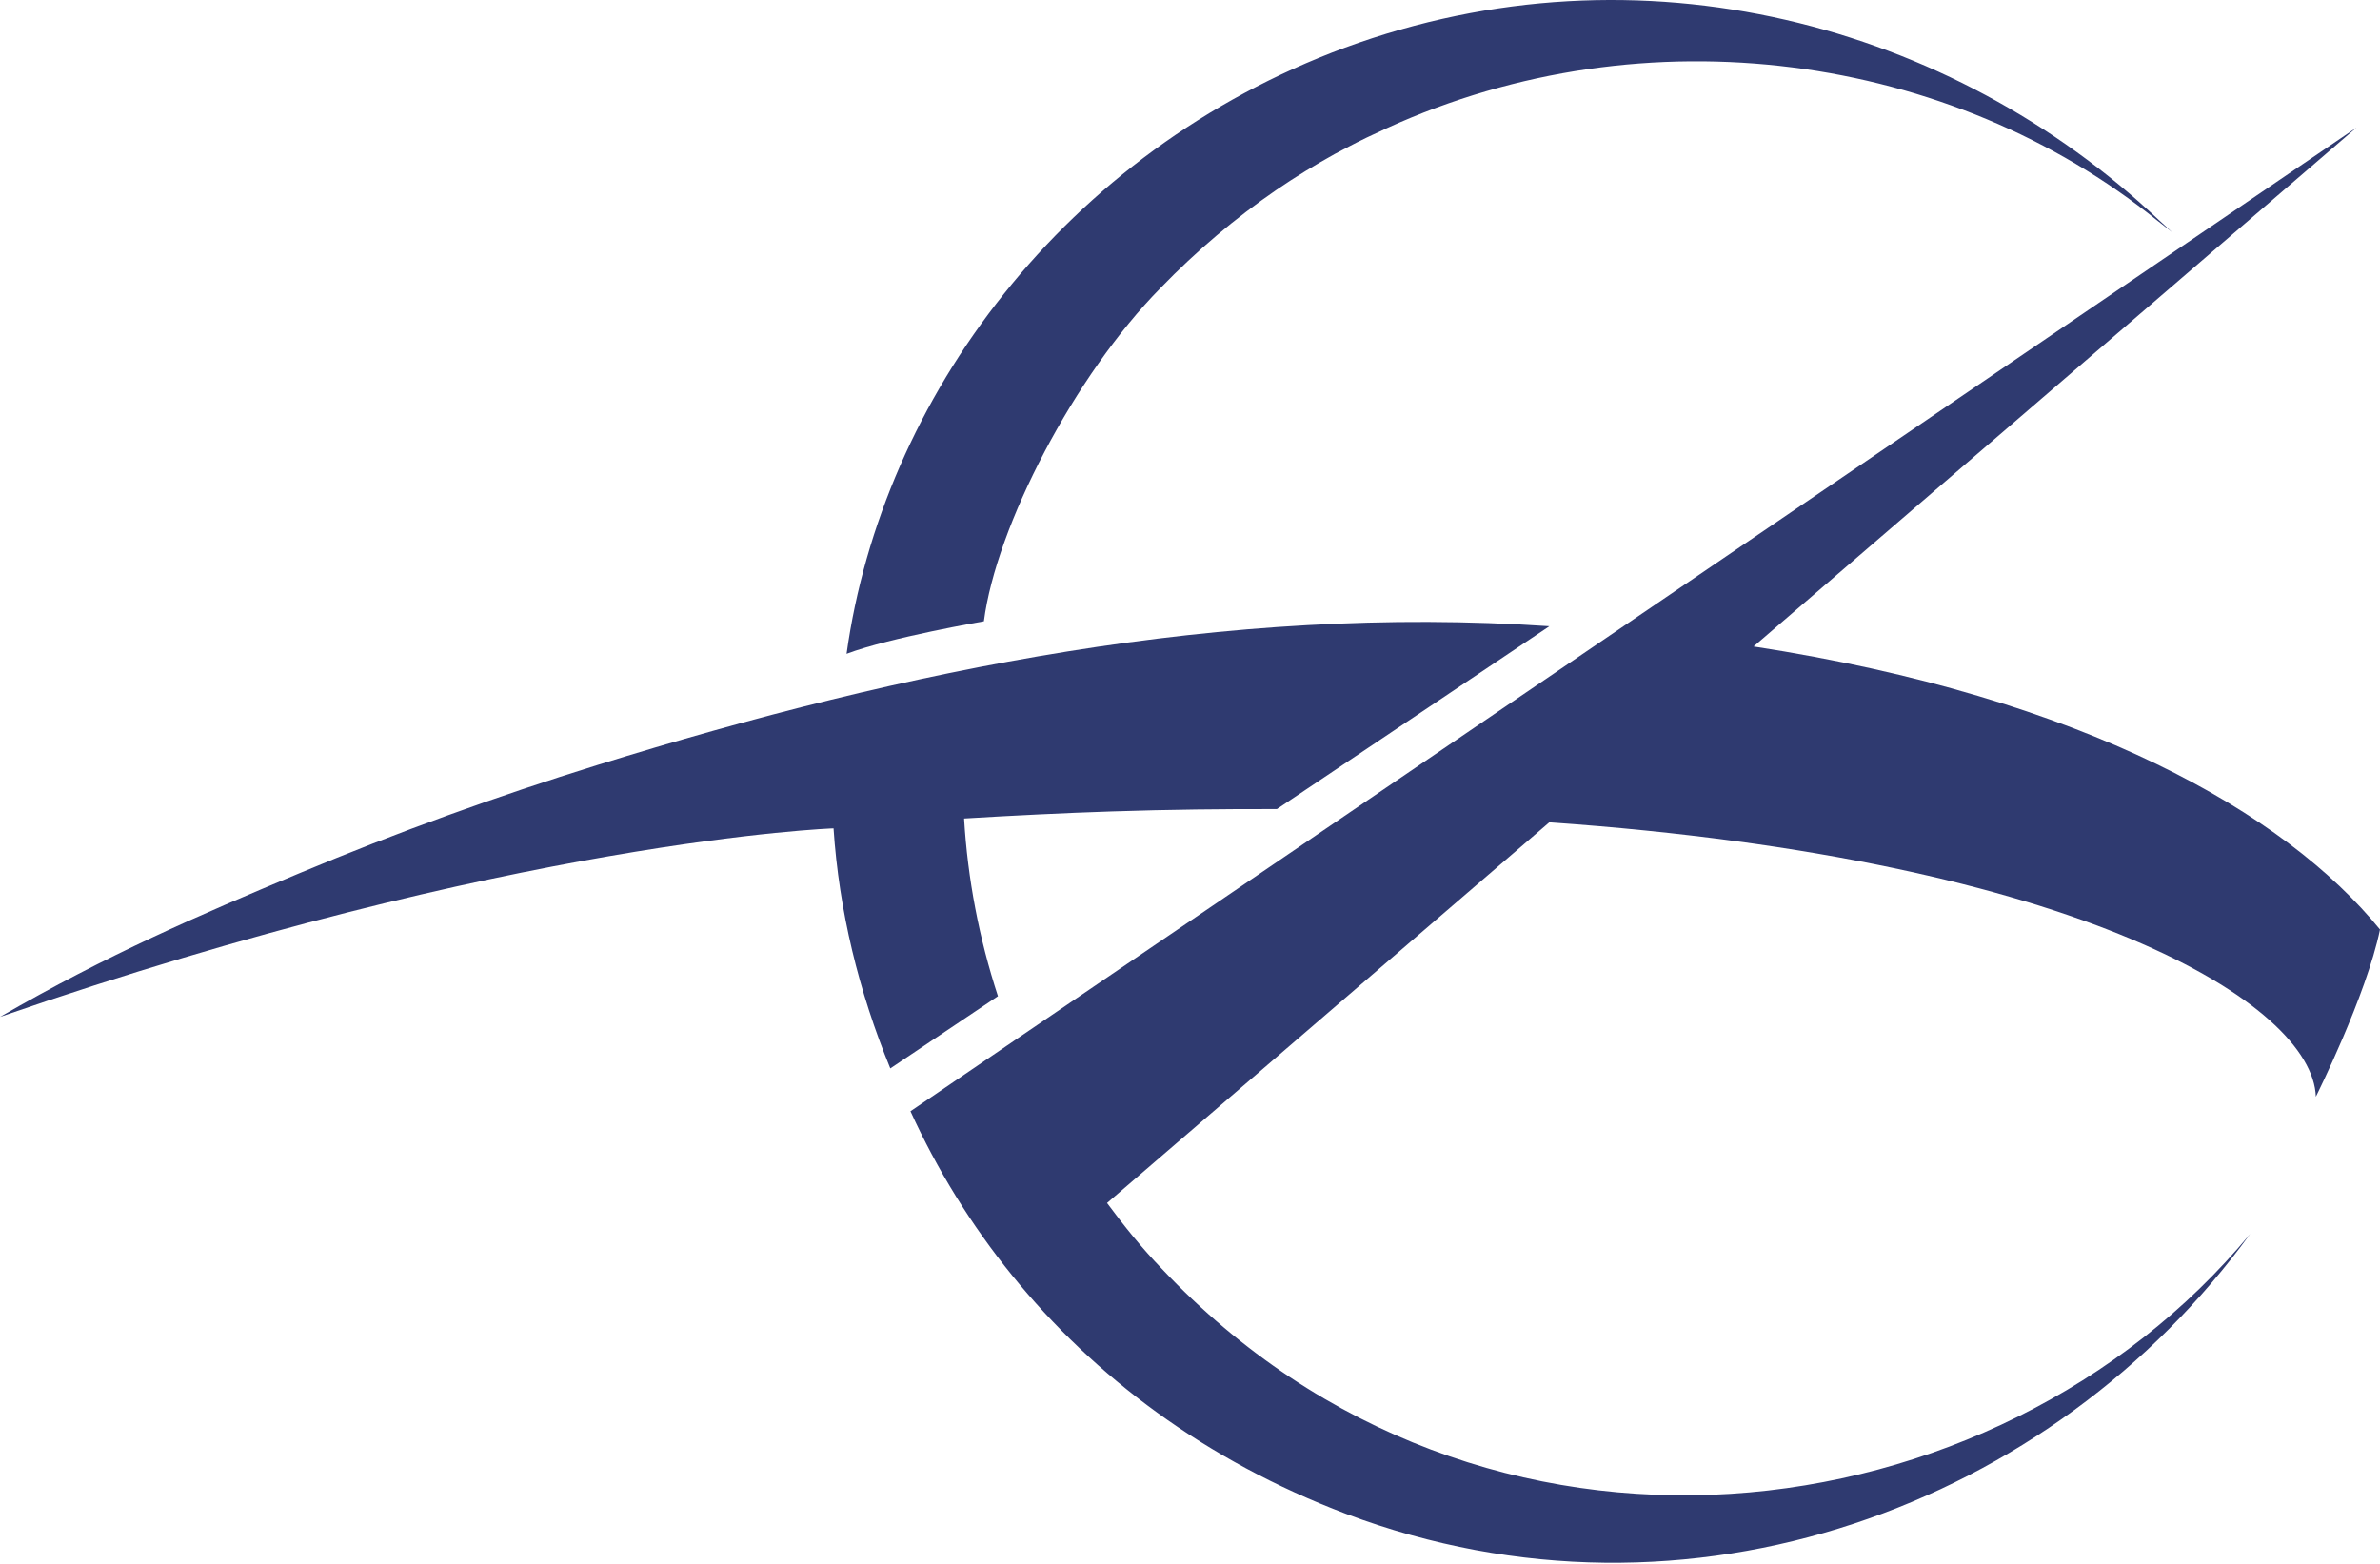 <svg width="817" height="537" viewBox="0 0 817 537" fill="none" xmlns="http://www.w3.org/2000/svg">
<path fill-rule="evenodd" clip-rule="evenodd" d="M337.749 213.287C341.95 180.784 368.889 128.766 398.374 98.883C410.814 86.014 424.129 74.82 438.077 65.245C438.134 65.205 438.199 65.174 438.255 65.126C444.759 60.672 451.433 56.623 458.188 52.868C459.567 52.106 460.961 51.407 462.348 50.677C466.881 48.263 471.495 46.088 476.126 43.976C565.287 3.304 669.896 18.491 740.593 75.749C742.288 77.122 744.063 78.4 745.718 79.821C744.201 78.313 742.563 76.939 741.014 75.471C670.188 8.52 563.308 -21.03 461.594 16.403C365.564 51.947 302.823 136.658 290.61 224.457C305.491 218.852 337.749 213.287 337.749 213.287Z" fill="#2F3A70"/>
<path fill-rule="evenodd" clip-rule="evenodd" d="M817 319.114C784.496 279.191 715.686 239.472 601.968 221.942L750.662 93.949L755.045 90.182L808.931 43.797L312.544 381.494C321.659 401.468 333.309 420.434 347.487 437.899C375.698 472.642 413.793 501.416 462.081 519.717C580.036 564.113 705.04 516.486 772.424 423.617C685.053 529.176 508.675 552.008 398.805 435.544C391.943 428.432 385.809 420.816 380.025 412.989L531.846 282.309C714.155 295.064 793.918 344.811 794.979 376.509C794.979 376.509 812.285 341.896 817 319.114Z" fill="#2F3A70"/>
<path fill-rule="evenodd" clip-rule="evenodd" d="M330.95 280.999C348.081 279.954 365.02 279.124 381.695 278.57C401.444 277.913 420.16 277.723 438.324 277.763L531.872 214.99C420.696 207.41 311.001 229.761 205.205 262.596C170.51 273.364 136.336 285.746 102.851 299.758C67.74 314.458 37.264 327.576 0 349.104C175.898 288.286 286.137 284.385 286.137 284.385C288.019 312.623 294.783 340.37 305.622 366.795L342.574 342C336.114 322.228 332.167 301.728 330.95 280.999Z" fill="#2F3A70"/>
</svg>

